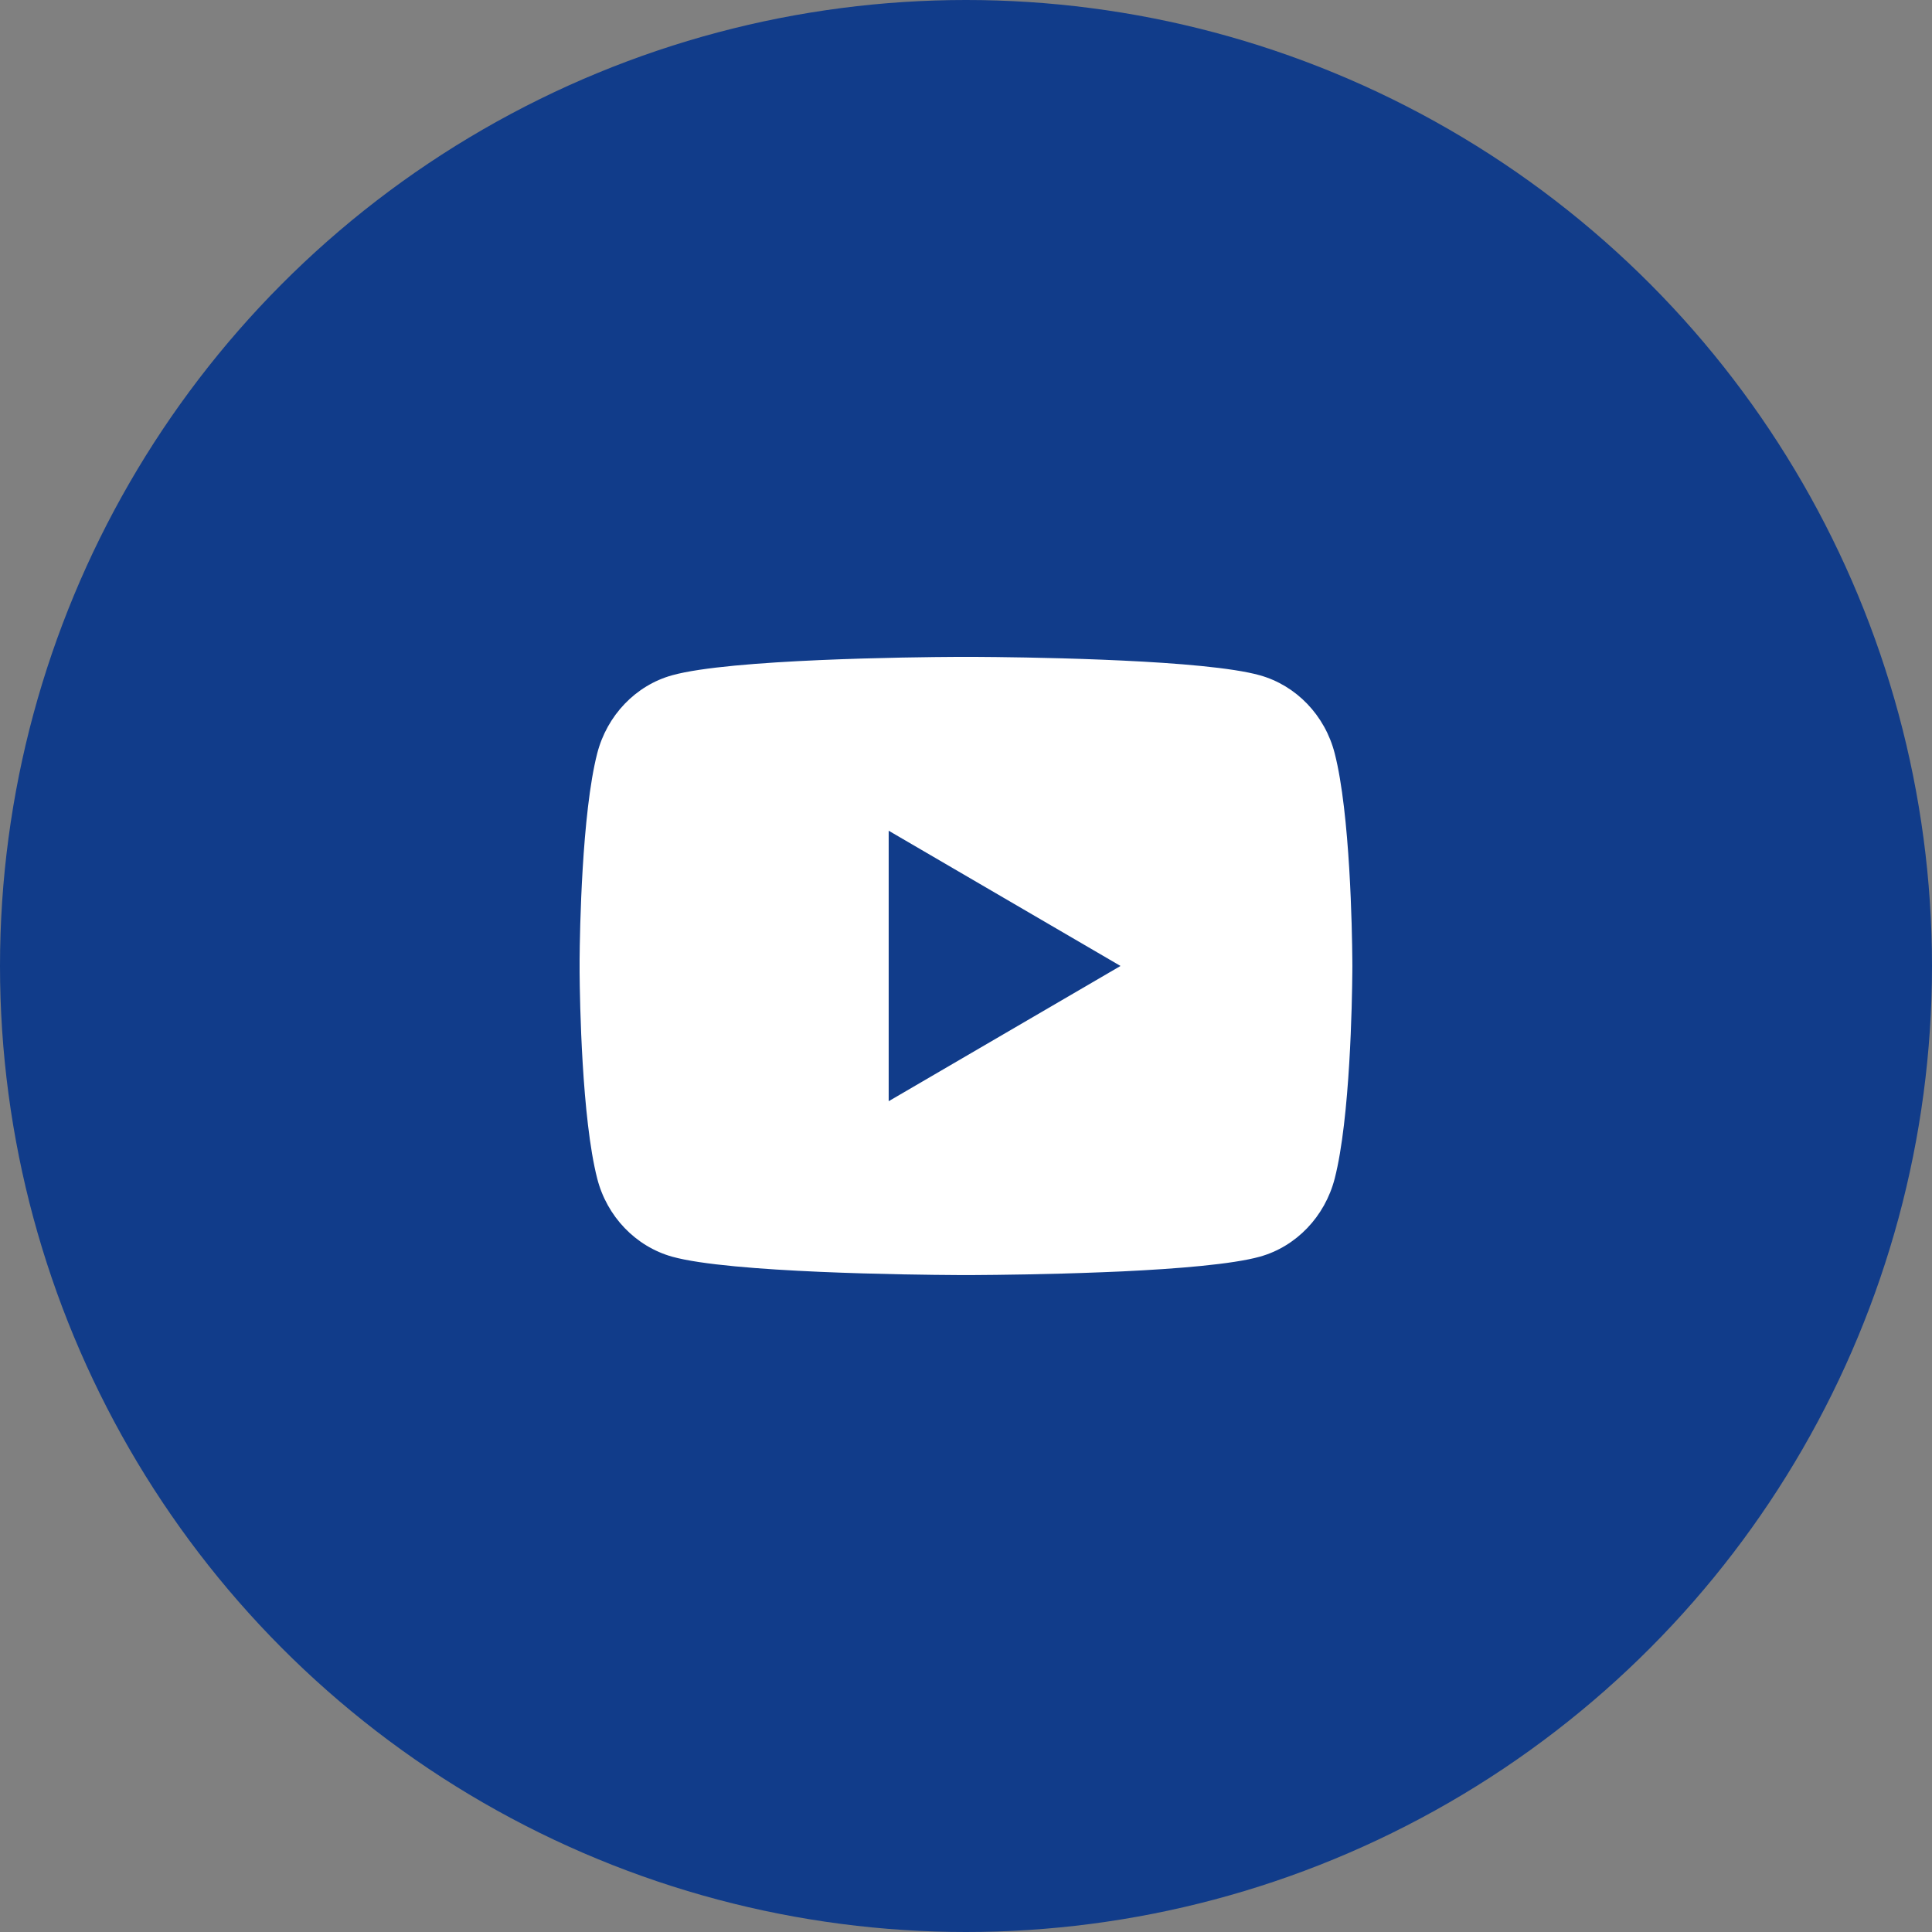 <svg xmlns="http://www.w3.org/2000/svg" width="50" height="50" viewBox="0 0 50 50" fill="none"><rect x="0" y="0" width="50" height="50" fill="#808080" stroke="none"/><circle cx="25" cy="25" r="25" fill="#113C8A"></circle><path d="M25.244 17C25.778 17.003 27.114 17.016 28.534 17.073L29.038 17.095C30.467 17.162 31.895 17.278 32.604 17.476C33.549 17.741 34.291 18.515 34.542 19.497C34.942 21.056 34.992 24.099 34.998 24.836L34.999 24.988V24.999C34.999 24.999 34.999 25.003 34.999 25.01L34.998 25.163C34.992 25.899 34.942 28.942 34.542 30.501C34.288 31.486 33.545 32.261 32.604 32.523C31.895 32.72 30.467 32.836 29.038 32.904L28.534 32.925C27.114 32.982 25.778 32.995 25.244 32.998L25.009 32.999H24.999C24.999 32.999 24.996 32.999 24.989 32.999L24.755 32.998C23.624 32.992 18.898 32.941 17.395 32.523C16.45 32.257 15.707 31.483 15.456 30.501C15.056 28.942 15.006 25.899 15 25.163V24.836C15.006 24.099 15.056 21.056 15.456 19.497C15.71 18.512 16.453 17.737 17.395 17.476C18.898 17.057 23.624 17.006 24.755 17H25.244ZM22.999 21.499V28.499L28.999 24.999L22.999 21.499Z" fill="white"></path></svg>